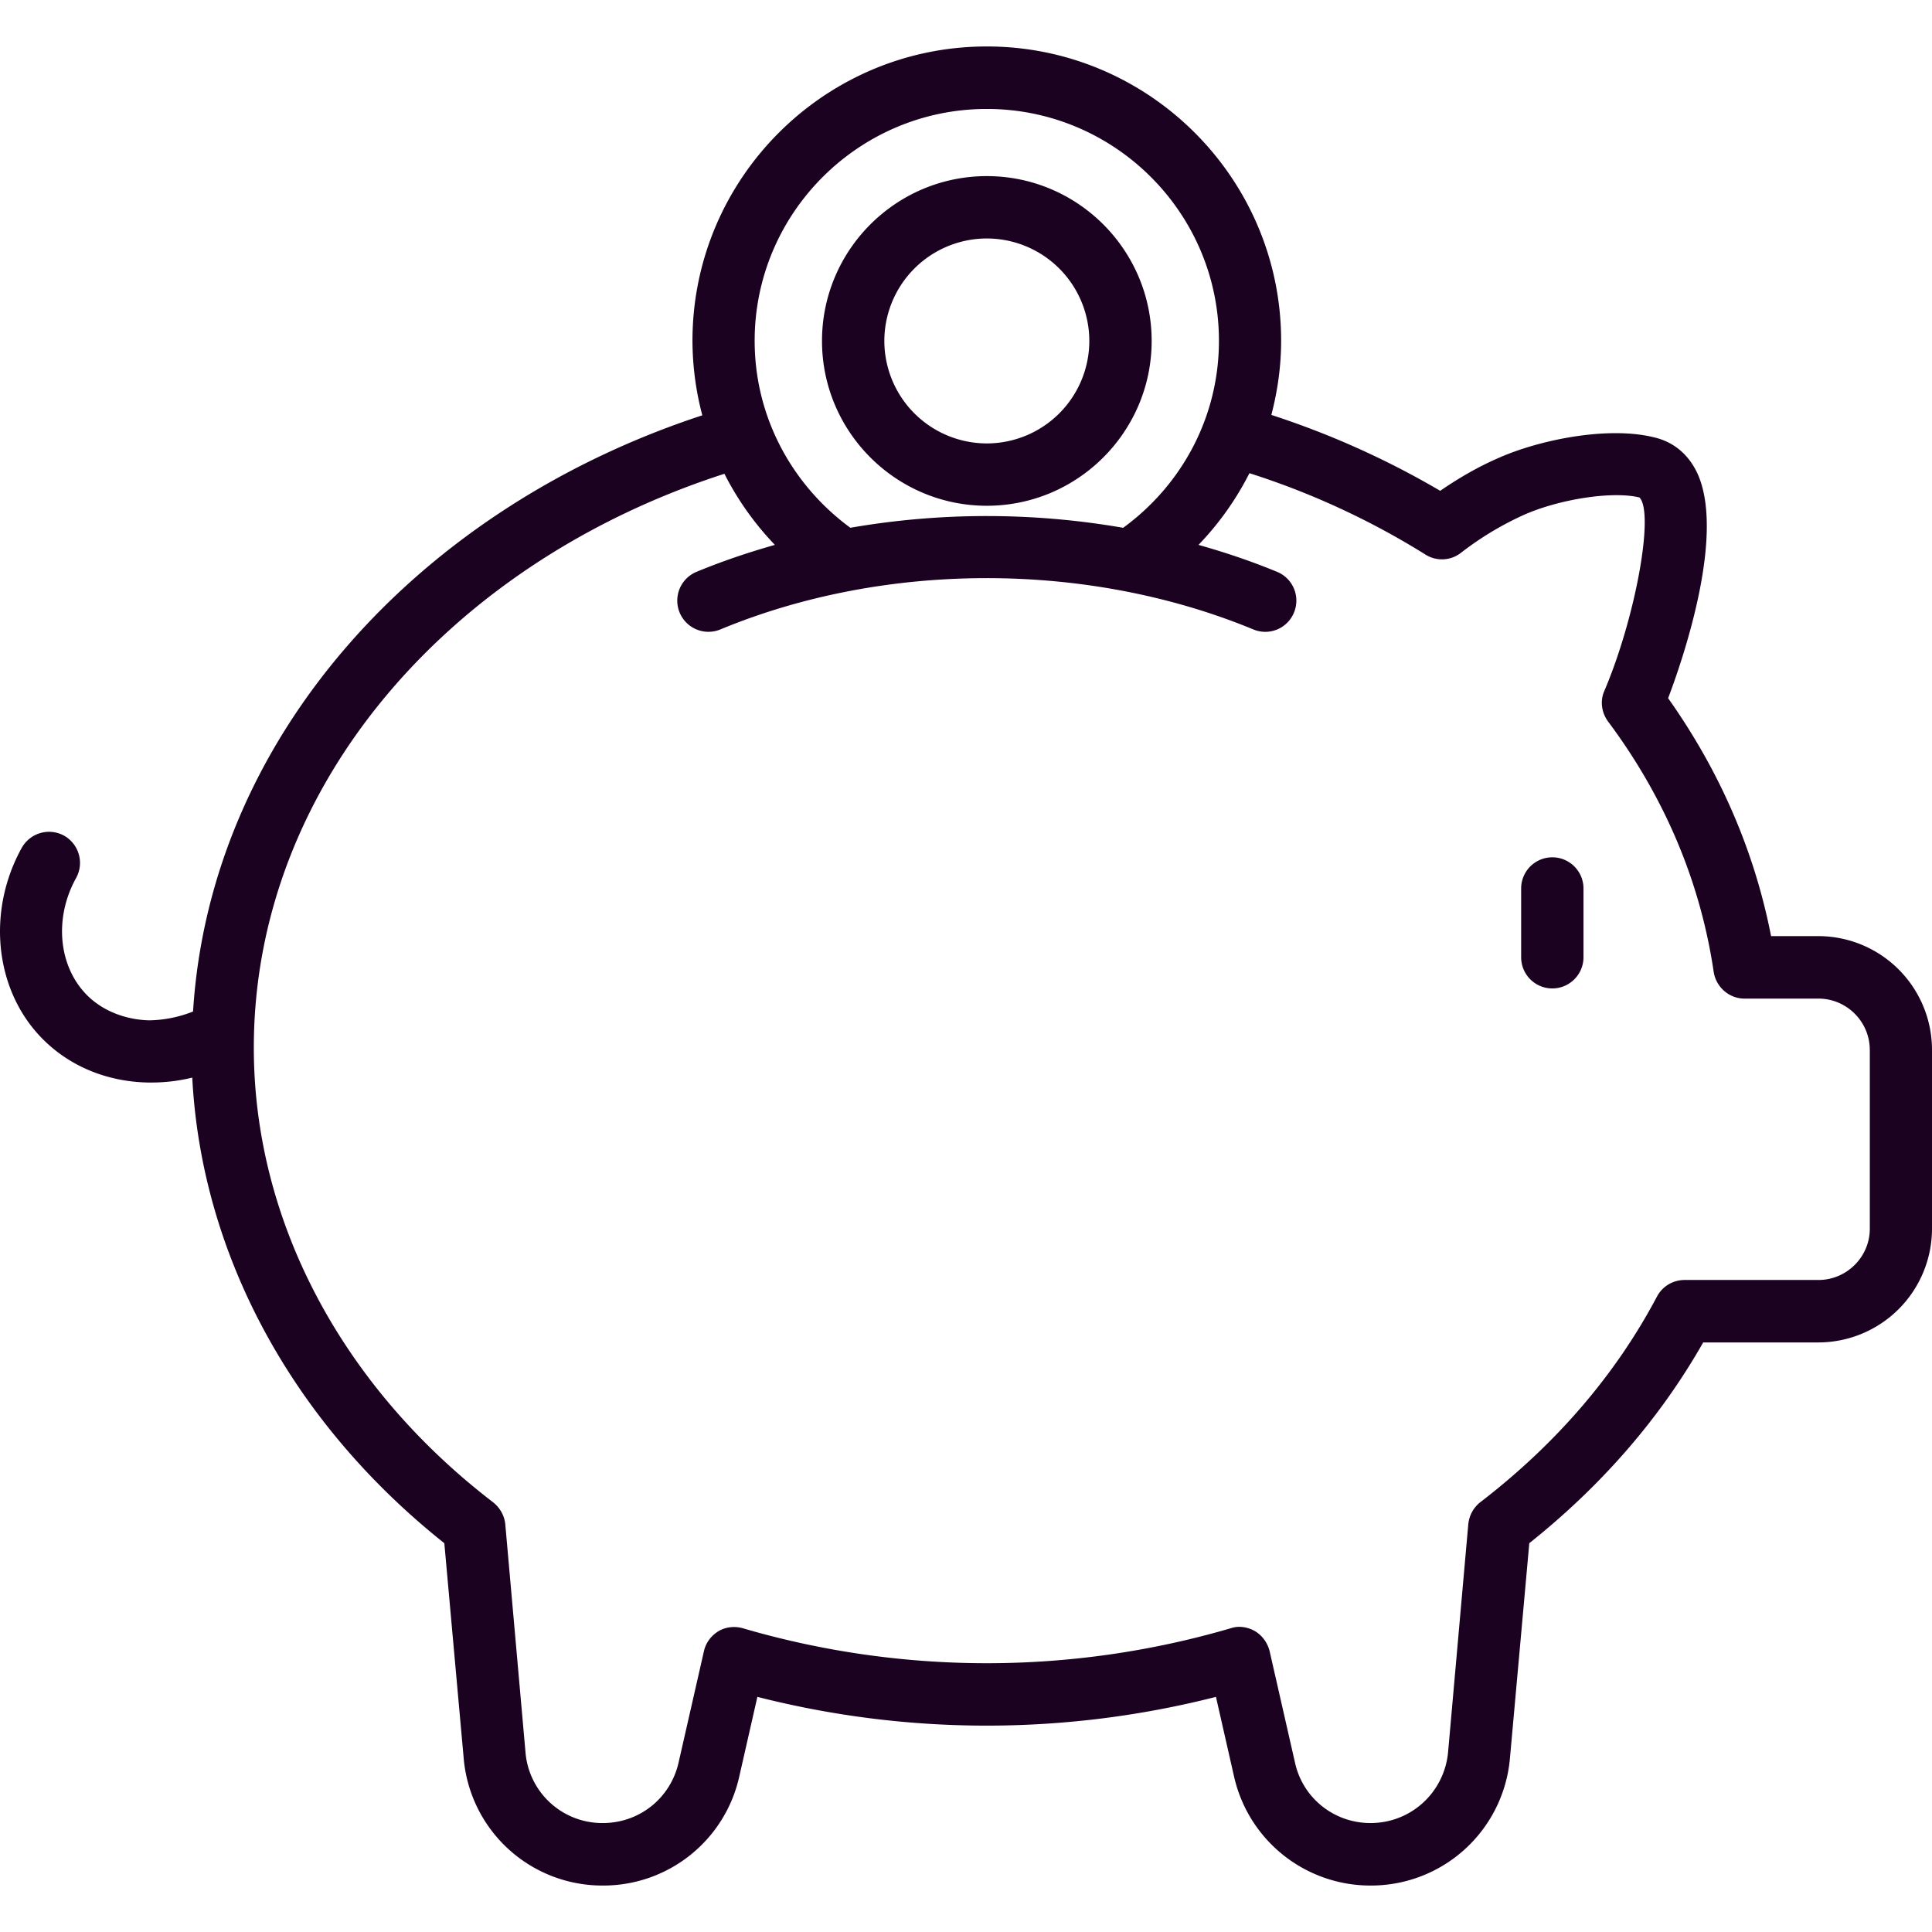 <?xml version="1.0" encoding="UTF-8"?>
<svg xmlns="http://www.w3.org/2000/svg" xmlns:xlink="http://www.w3.org/1999/xlink" version="1.1" width="512" height="512" x="0" y="0" viewBox="0 0 64 64" style="enable-background:new 0 0 512 512" xml:space="preserve">
  <g>
    <path d="M51.422 32.743c-.57 0-1.032-.462-1.032-1.033v-2.278a1.032 1.032 0 1 1 2.065 0v2.278c0 .57-.462 1.033-1.033 1.033zM64 34.78v5.92a3.77 3.77 0 0 1-3.76 3.77h-3.82c-1.42 2.5-3.36 4.74-5.76 6.65l-.64 7.11a4.62 4.62 0 0 1-4.62 4.231 4.63 4.63 0 0 1-4.52-3.61l-.6-2.64a30.757 30.757 0 0 1-15.191 0l-.6 2.64a4.614 4.614 0 0 1-4.52 3.61 4.61 4.61 0 0 1-4.61-4.23l-.64-7.11c-5.048-4.015-8.046-9.572-8.35-15.424a5.609 5.609 0 0 1-1.331.163h-.14c-1.4-.03-2.66-.57-3.56-1.52-1.52-1.6-1.77-4.17-.62-6.25.28-.5.9-.68 1.4-.41.5.28.68.91.4 1.41-.72 1.3-.59 2.87.32 3.83.51.54 1.28.86 2.11.88a4.11 4.11 0 0 0 1.447-.292c.564-9.025 7.402-16.645 16.87-19.75a9.732 9.732 0 0 1-.326-2.469c0-5.37 4.37-9.75 9.75-9.75s9.75 4.38 9.75 9.75c0 .85-.119 1.67-.324 2.456a28.362 28.362 0 0 1 5.594 2.514c.61-.42 1.23-.78 1.89-1.07 1.4-.63 3.71-1.09 5.24-.69.6.15 1.07.54 1.36 1.12.97 1.97-.38 6.03-.94 7.51 1.72 2.43 2.86 5.07 3.41 7.881h1.57A3.77 3.77 0 0 1 64 34.78zM24.999 11.29c0 2.545 1.257 4.79 3.17 6.193a26.46 26.46 0 0 1 9.037.001c1.918-1.398 3.173-3.642 3.173-6.195 0-4.23-3.45-7.68-7.69-7.68s-7.69 3.45-7.69 7.68zm36.94 23.49c0-.94-.77-1.7-1.7-1.7h-2.45c-.51 0-.94-.38-1.02-.88-.44-2.98-1.62-5.78-3.5-8.3-.22-.3-.27-.69-.12-1.02 1.03-2.42 1.66-5.89 1.16-6.4-.88-.22-2.66.05-3.86.59-.72.33-1.39.73-2.05 1.24-.34.27-.82.29-1.18.06a25.8 25.8 0 0 0-5.83-2.695 9.817 9.817 0 0 1-1.687 2.375c.888.25 1.759.544 2.603.893.528.217.778.82.56 1.348-.215.527-.816.78-1.346.56-5.493-2.269-12.201-2.263-17.656 0a1.031 1.031 0 1 1-.79-1.908c.84-.348 1.71-.642 2.596-.893a9.83 9.83 0 0 1-1.672-2.355C14.889 18.63 8.408 26.044 8.408 34.71c0 5.7 2.89 11.19 7.92 15.05.23.18.38.44.41.73l.67 7.56a2.553 2.553 0 0 0 2.56 2.341c1.21 0 2.24-.82 2.51-2l.84-3.69c.06-.28.24-.52.49-.67.24-.14.54-.17.81-.09a28.772 28.772 0 0 0 16.141 0c.09-.03.19-.05.29-.05.18 0 .36.05.52.14.25.15.42.39.49.67l.84 3.69c.26 1.18 1.3 2 2.5 2 1.34 0 2.44-1.01 2.57-2.34l.67-7.56c.03-.29.17-.55.4-.73 2.51-1.93 4.48-4.22 5.85-6.81.18-.34.53-.55.92-.55h4.43c.93 0 1.701-.76 1.701-1.7v-5.92zM27.23 11.293c0-3.01 2.449-5.459 5.46-5.459s5.46 2.45 5.46 5.46-2.45 5.46-5.46 5.46-5.46-2.45-5.46-5.46zm2.065 0a3.399 3.399 0 0 0 3.394 3.396 3.399 3.399 0 0 0 3.396-3.396A3.398 3.398 0 0 0 32.689 7.9a3.398 3.398 0 0 0-3.394 3.394z" fill="#1C0221" opacity="1" data-original="#000000"/>
  </g>
</svg>
